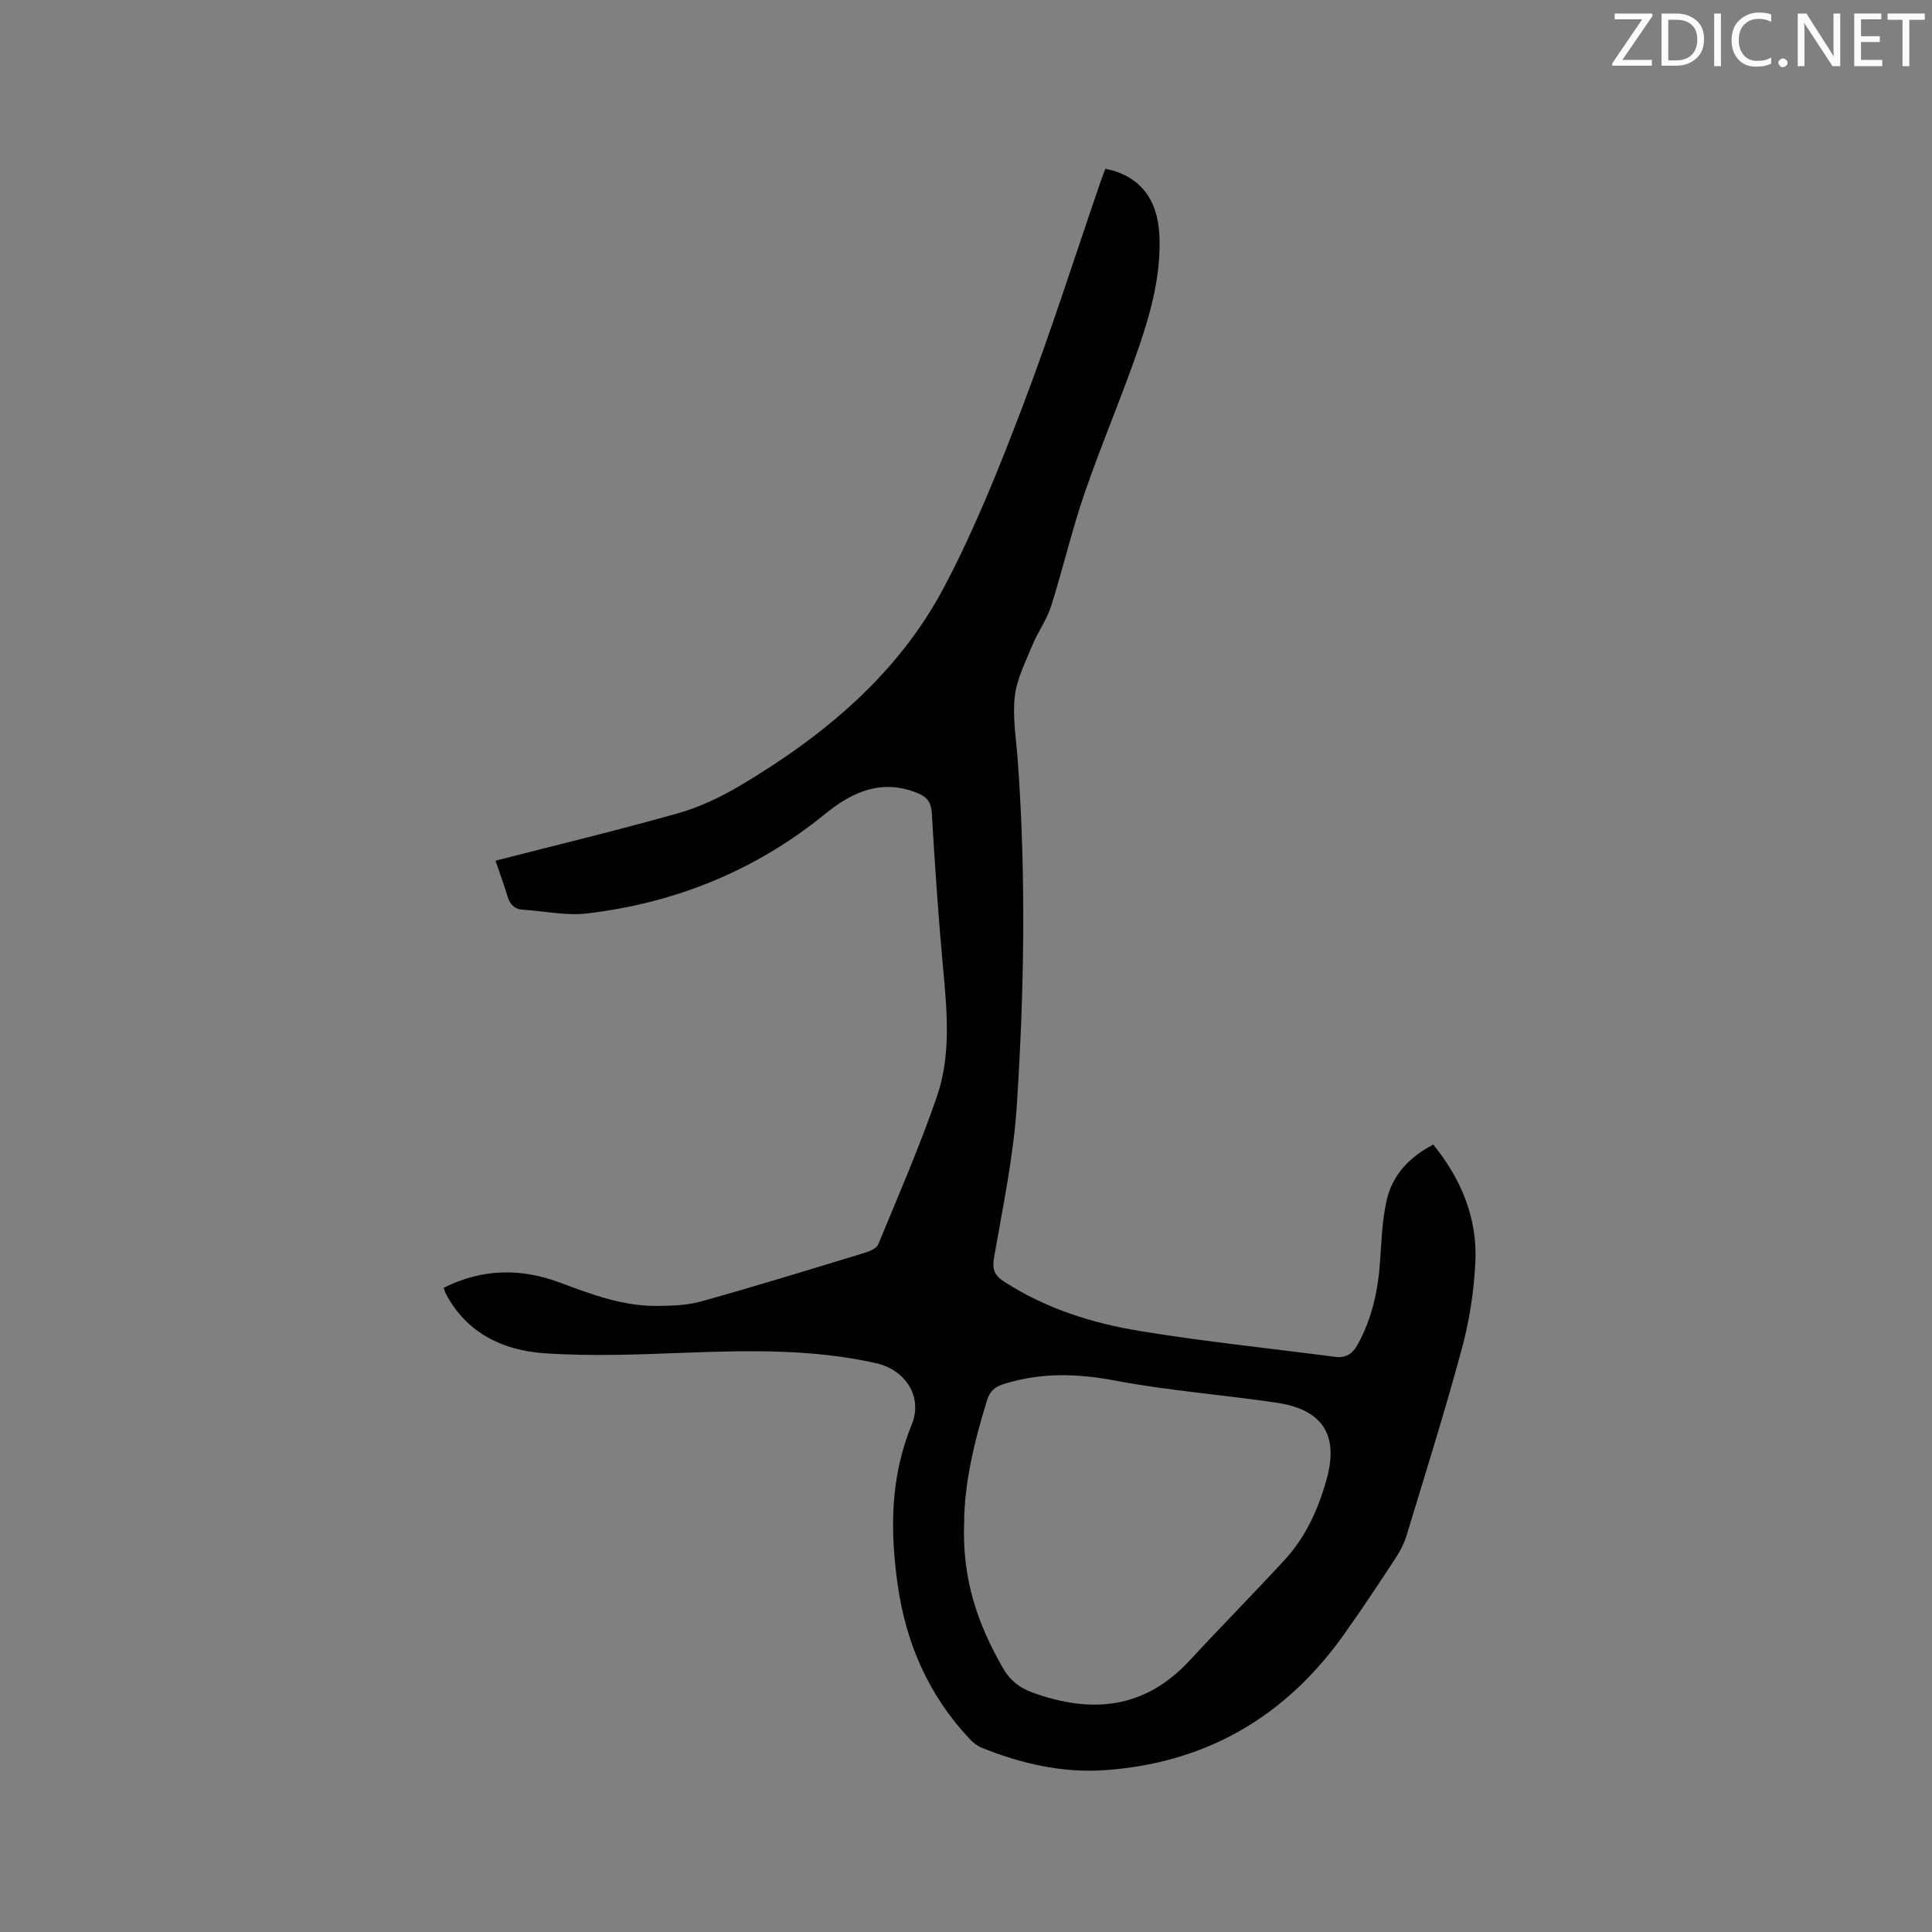 <svg enable-background="new 0 0 400 400" viewBox="0 0 400 400" xmlns="http://www.w3.org/2000/svg"><rect x="0" y="0" width="400" height="400" fill="#808080" stroke="none"/><path d="m102.59 178.2c12.9-3.32 25.46-6.33 37.87-9.85 4.5-1.28 8.89-3.38 12.93-5.79 17.28-10.29 32.55-22.99 42.07-41 6.36-12.03 11.45-24.79 16.3-37.53 5.83-15.33 10.79-30.98 16.13-46.49.3-.88.65-1.75.97-2.6 7.1 1.44 10.84 6.22 11.18 13.81.35 7.9-1.63 15.41-4.11 22.71-3.5 10.3-7.83 20.32-11.37 30.61-2.65 7.69-4.48 15.67-6.94 23.43-.9 2.83-2.75 5.34-3.89 8.11-1.42 3.47-3.23 6.98-3.63 10.6-.48 4.36.3 8.87.62 13.31 1.73 23.84 1.34 47.69-.21 71.5-.69 10.52-2.91 20.96-4.71 31.39-.42 2.42.14 3.68 2.08 4.93 8.62 5.58 18.24 8.62 28.18 10.24 13.36 2.19 26.85 3.57 40.28 5.33 2.29.3 3.66-.54 4.79-2.61 2.91-5.33 4.17-11.02 4.59-17.01.3-4.31.43-8.71 1.4-12.89 1.2-5.18 4.69-8.87 9.63-11.42 5.8 7.17 9.14 15.21 8.71 24.31-.29 5.97-1.21 12.03-2.76 17.8-3.5 12.98-7.54 25.81-11.44 38.67-.51 1.69-1.34 3.34-2.31 4.82-3.55 5.4-7.11 10.81-10.87 16.06-12.12 16.95-28.59 26.43-49.41 27.86-8.78.6-17.28-1.37-25.43-4.65-.93-.38-1.8-1.09-2.5-1.83-8.47-9.03-13.18-19.76-14.9-32.01-1.59-11.31-1.5-22.28 2.93-33.08 2.33-5.69-1.24-11.31-7.4-12.7-12.95-2.91-26.07-2.66-39.24-2.17-9.82.37-19.7.79-29.48.11-8.48-.59-15.99-4.12-20.31-12.25-.19-.36-.3-.78-.49-1.29 7.92-3.97 15.93-4.13 24.06-1.09 6.46 2.41 12.93 4.86 19.94 4.84 3.15-.01 6.42-.12 9.42-.96 11.31-3.16 22.55-6.63 33.79-10.05 1.03-.31 2.43-.91 2.77-1.74 4.19-10.16 8.59-20.26 12.16-30.65 2.9-8.45 2.11-17.35 1.3-26.16-1-10.76-1.73-21.55-2.36-32.35-.13-2.28-.9-3.41-2.9-4.24-7.38-3.07-13.57-.3-19.1 4.21-14.46 11.79-31.02 18.5-49.39 20.68-4.33.51-8.83-.49-13.25-.77-1.85-.12-2.75-1.15-3.24-2.88-.7-2.32-1.56-4.59-2.46-7.27zm97.03 136.96c-.48 11.98 2.93 21.31 8.03 30.2 1.45 2.53 3.37 4.06 6.11 5.06 12.26 4.44 23.26 3.41 32.56-6.65 6.47-7 13.18-13.79 19.64-20.8 4.4-4.77 7.01-10.6 8.72-16.76 2.53-9.11-.88-14.38-10.3-15.78-11.1-1.65-22.35-2.49-33.36-4.57-7.9-1.5-15.41-1.74-23.11.66-2.03.63-2.96 1.51-3.55 3.39-2.74 8.73-4.73 17.59-4.74 25.25z" fill="#010100"/><g fill="#fbfafc"><path d="m342.2 3.2-6.3 9.2h6.1v1.2h-8.2v-.5l6.2-9.1h-5.7v-1.2h7.8v.4z"/><path d="m344 13.7v-10.9h3.1c1.6 0 3 .5 4.1 1.4 1.1 1 1.6 2.2 1.6 3.9s-.5 3-1.6 4-2.5 1.5-4.2 1.5h-3zm1.4-9.6v8.4h1.6c1.4 0 2.5-.4 3.2-1.1.8-.8 1.2-1.8 1.2-3.2s-.4-2.4-1.2-3.1-1.8-1-3.1-1z"/><path d="m356.3 2.8v10.9h-1.4v-10.9z"/><path d="m366.6 13.2c-.8.4-1.8.6-3 .6-1.6 0-2.8-.5-3.7-1.5s-1.4-2.3-1.4-3.9c0-1.7.5-3.2 1.6-4.2s2.4-1.6 4-1.6c1 0 1.9.1 2.6.4v1.5c-.8-.4-1.6-.6-2.6-.6-1.2 0-2.2.4-3 1.2s-1.1 1.9-1.1 3.3c0 1.3.4 2.3 1.1 3.1s1.6 1.1 2.8 1.1c1.1 0 2-.2 2.8-.7v1.3z"/><path d="m368.2 13c0-.3.1-.5.3-.6.2-.2.4-.3.6-.3.3 0 .5.1.7.3s.3.4.3.6-.1.5-.3.6c-.2.2-.4.3-.7.3s-.5-.1-.6-.3c-.2-.2-.3-.4-.3-.6z"/><path d="m381.1 13.7h-1.7l-5.5-8.4c-.2-.2-.3-.5-.4-.7 0 .2.1.8.1 1.5v7.6h-1.4v-10.9h1.8l5.3 8.3c.3.4.4.6.4.8 0-.3-.1-.8-.1-1.6v-7.5h1.4v10.9z"/><path d="m389.7 13.7h-5.8v-10.9h5.6v1.2h-4.2v3.5h3.9v1.2h-3.9v3.7h4.4z"/><path d="m398.4 4.1h-3.1v9.6h-1.4v-9.6h-3.1v-1.3h7.7v1.3z"/></g></svg>